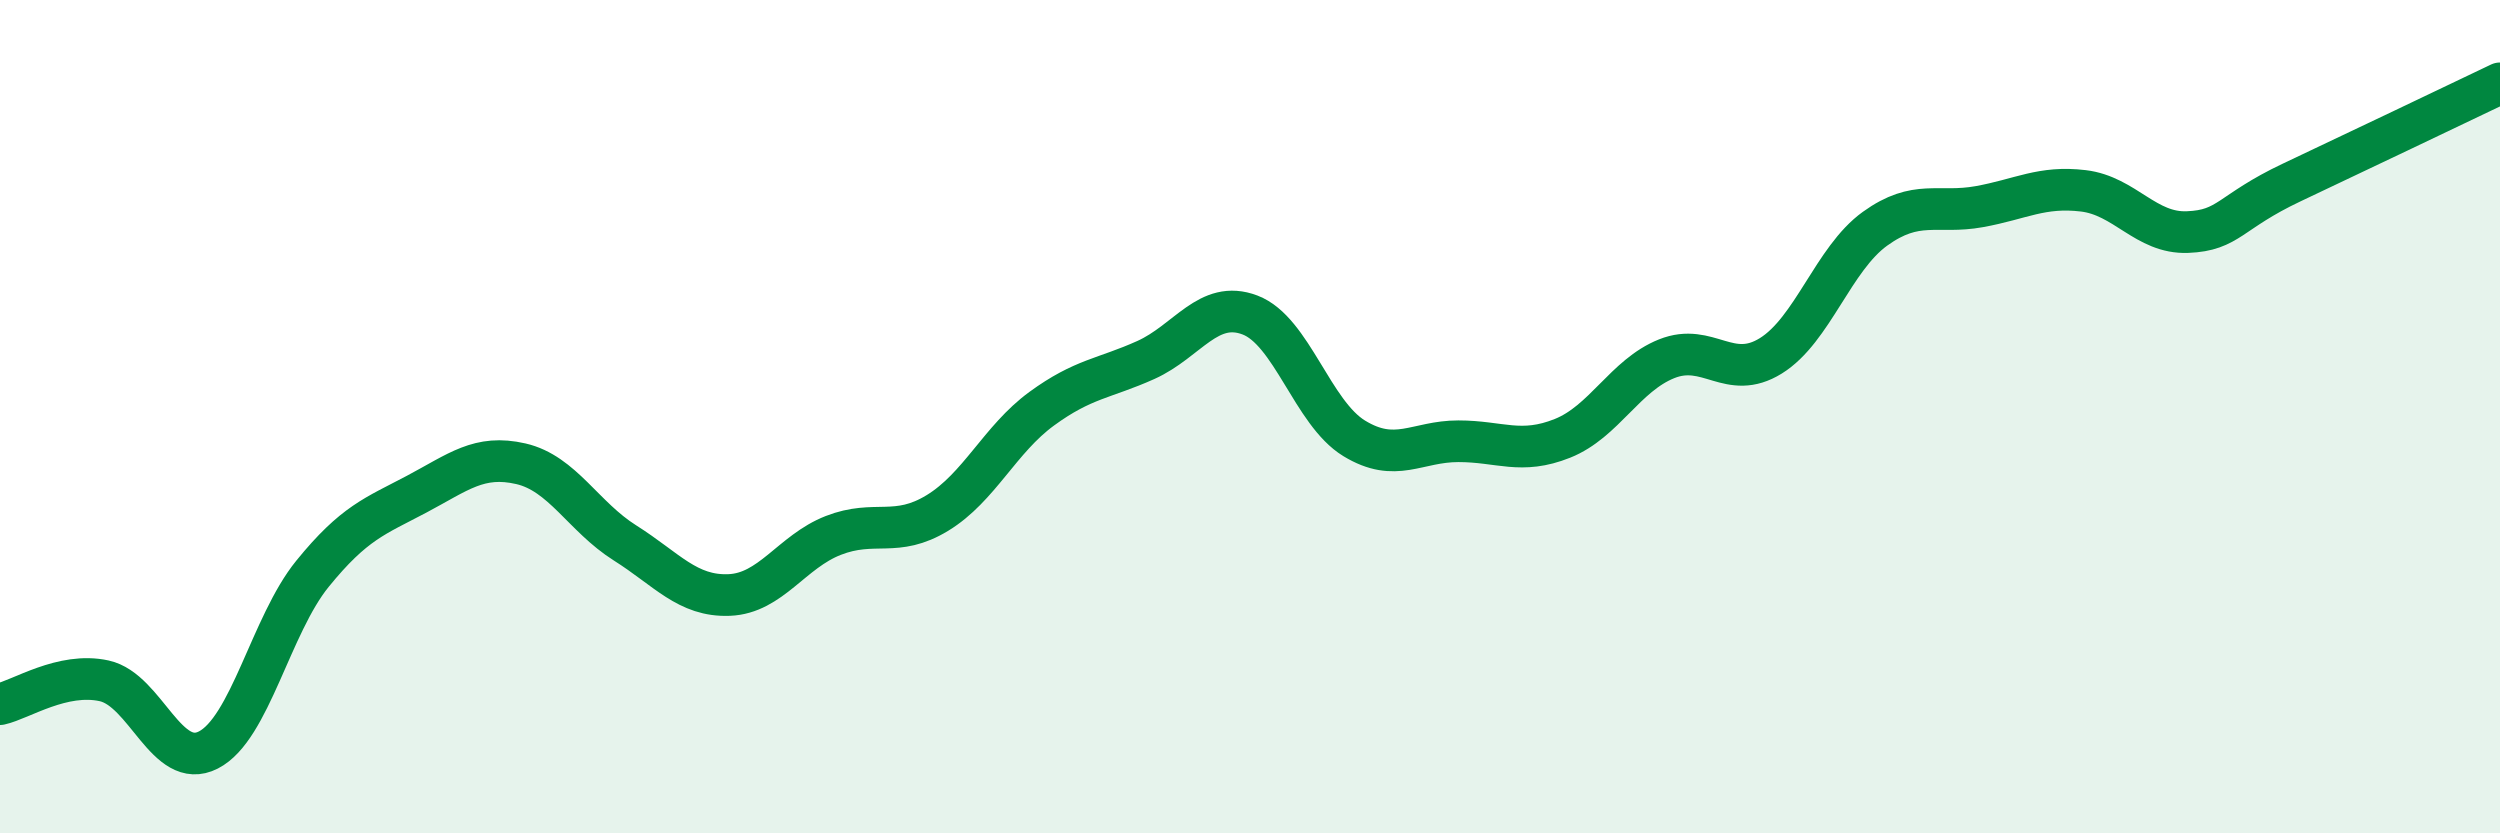 
    <svg width="60" height="20" viewBox="0 0 60 20" xmlns="http://www.w3.org/2000/svg">
      <path
        d="M 0,16.9 C 0.5,16.79 1.5,16.12 2.5,16.34 C 3.5,16.56 4,18.51 5,18 C 6,17.49 6.5,15 7.5,13.77 C 8.5,12.54 9,12.39 10,11.86 C 11,11.33 11.5,10.9 12.5,11.13 C 13.5,11.36 14,12.4 15,13.03 C 16,13.66 16.5,14.32 17.5,14.28 C 18.5,14.24 19,13.24 20,12.85 C 21,12.46 21.5,12.92 22.5,12.31 C 23.5,11.7 24,10.54 25,9.81 C 26,9.08 26.5,9.09 27.5,8.64 C 28.5,8.19 29,7.18 30,7.56 C 31,7.94 31.5,9.91 32.5,10.52 C 33.5,11.13 34,10.59 35,10.59 C 36,10.59 36.5,10.92 37.5,10.52 C 38.5,10.12 39,9.01 40,8.61 C 41,8.21 41.5,9.16 42.5,8.54 C 43.5,7.92 44,6.21 45,5.49 C 46,4.77 46.5,5.14 47.5,4.96 C 48.5,4.78 49,4.46 50,4.58 C 51,4.7 51.5,5.61 52.5,5.57 C 53.5,5.53 53.5,5.09 55,4.38 C 56.5,3.67 59,2.48 60,2L60 20L0 20Z"
        fill="#008740"
        opacity="0.1"
        stroke-linecap="round"
        stroke-linejoin="round"
      />
      <path
        d="M 0,16.9 C 0.5,16.79 1.5,16.12 2.5,16.34 C 3.5,16.56 4,18.51 5,18 C 6,17.49 6.5,15 7.5,13.77 C 8.5,12.54 9,12.39 10,11.86 C 11,11.33 11.5,10.9 12.5,11.13 C 13.5,11.36 14,12.4 15,13.03 C 16,13.66 16.5,14.32 17.5,14.28 C 18.5,14.24 19,13.24 20,12.85 C 21,12.46 21.5,12.92 22.5,12.31 C 23.5,11.7 24,10.54 25,9.81 C 26,9.08 26.5,9.09 27.5,8.64 C 28.5,8.19 29,7.18 30,7.56 C 31,7.94 31.5,9.91 32.5,10.52 C 33.5,11.13 34,10.59 35,10.59 C 36,10.59 36.5,10.92 37.5,10.52 C 38.5,10.12 39,9.01 40,8.61 C 41,8.21 41.5,9.16 42.5,8.54 C 43.5,7.92 44,6.21 45,5.49 C 46,4.77 46.5,5.14 47.5,4.96 C 48.5,4.78 49,4.46 50,4.58 C 51,4.7 51.5,5.61 52.5,5.57 C 53.5,5.53 53.5,5.09 55,4.38 C 56.5,3.67 59,2.48 60,2"
        stroke="#008740"
        stroke-width="1"
        fill="none"
        stroke-linecap="round"
        stroke-linejoin="round"
      />
    </svg>
  